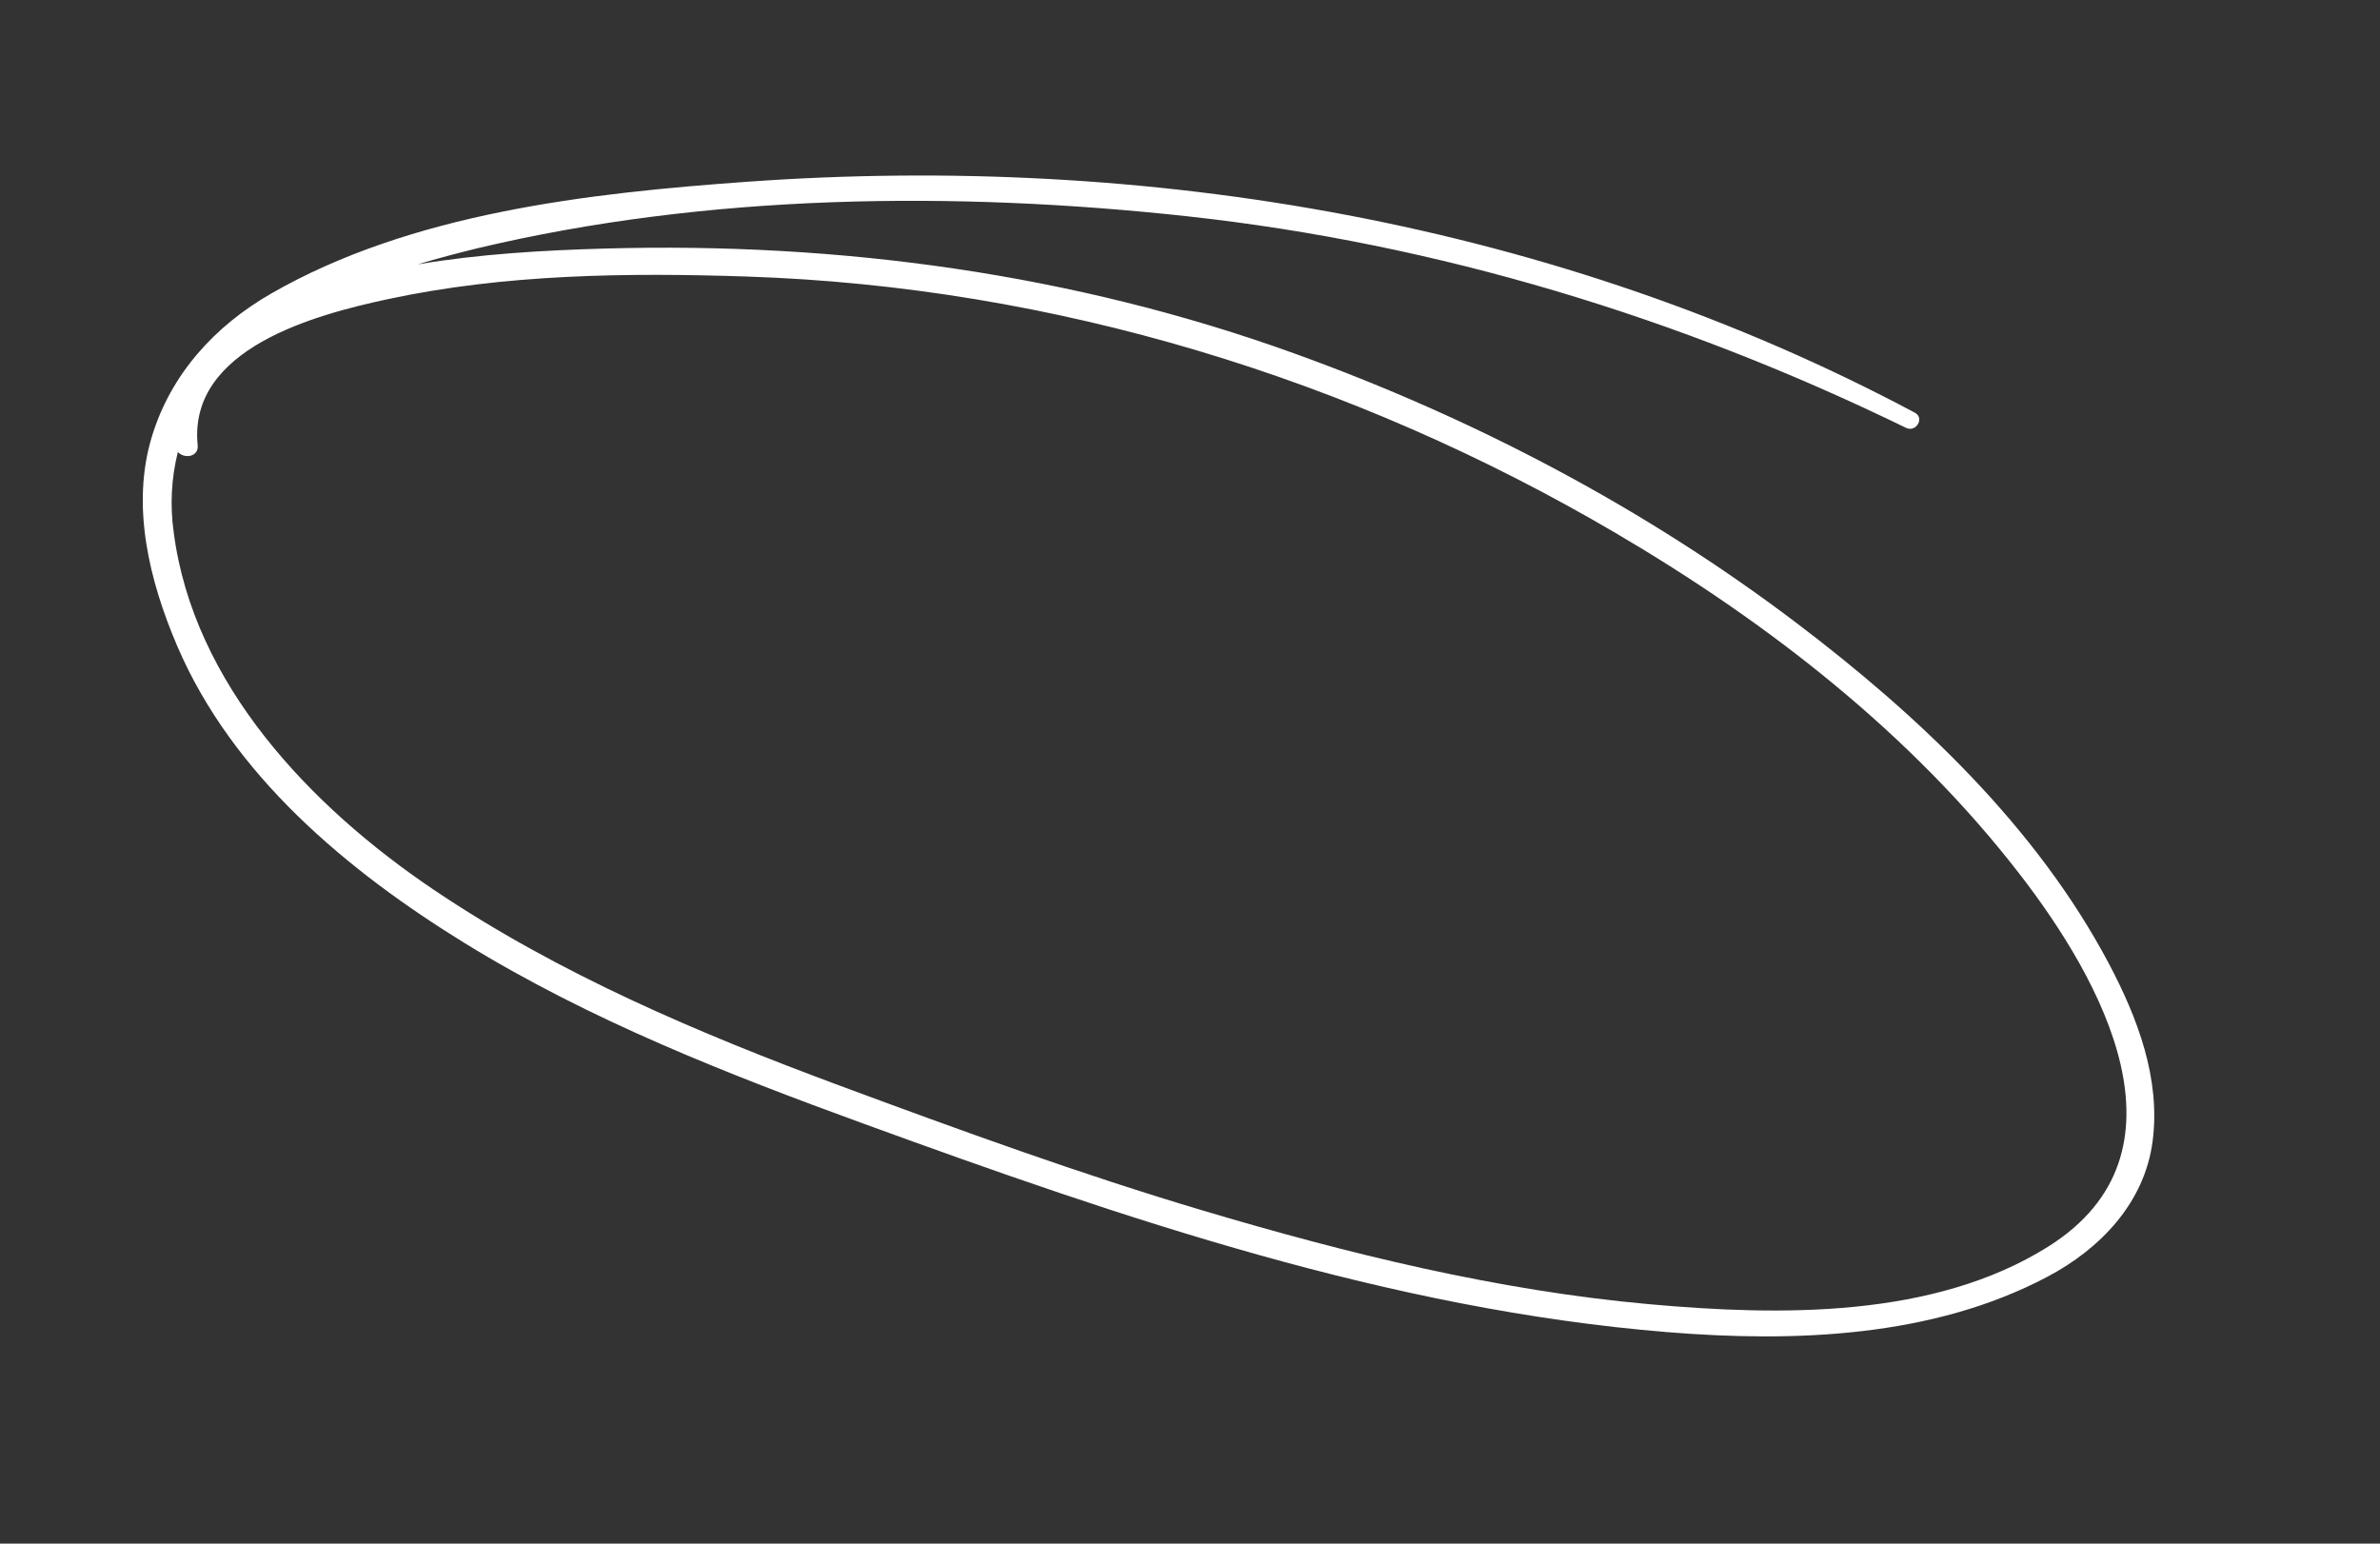 <?xml version="1.0" encoding="UTF-8"?> <svg xmlns="http://www.w3.org/2000/svg" width="148" height="96" viewBox="0 0 148 96" fill="none"><rect x="0" y="0" width="148" height="96" fill="#333333" stroke="none"/> <path d="M133.86 70.977C134.367 67.079 132.923 63.295 131.123 59.894C126.625 51.412 119.303 44.494 111.728 38.753C102.272 31.584 91.642 26.007 80.488 21.981C66.738 17.017 52.187 15.05 37.63 15.457C33.791 15.565 29.828 15.793 25.967 16.442C27.227 16.064 28.481 15.737 29.693 15.439C43.95 12.05 59.322 11.865 73.86 13.454C89.419 15.159 104.471 19.756 118.524 26.607C119.153 26.913 119.7 25.989 119.067 25.661C96.879 13.841 71.405 9.519 46.484 11.302C36.607 12.01 25.579 13.242 16.85 18.264C13.366 20.267 10.63 23.261 9.452 27.128C8.125 31.442 9.293 36.138 11.016 40.166C14.463 48.215 21.599 54.157 28.902 58.656C36.657 63.434 45.23 66.798 53.763 69.904C69.912 75.789 86.441 81.44 103.669 82.845C111.571 83.491 120.164 83.185 127.3 79.411C130.605 77.675 133.363 74.796 133.86 70.977ZM127.382 77.519C120.252 82.004 110.659 81.837 102.569 81.11C93.14 80.265 83.835 77.975 74.78 75.277C67.17 73.01 59.696 70.288 52.253 67.529C43.46 64.266 34.754 60.58 26.958 55.325C19.336 50.185 12.012 42.547 10.799 33.078C10.567 31.419 10.655 29.733 11.06 28.11C11.465 28.551 12.365 28.42 12.292 27.692C11.686 21.678 19.599 19.575 24.087 18.611C31.377 17.041 39.035 16.95 46.465 17.199C65.508 17.835 84.07 23.514 100.494 33.164C109.963 38.728 118.827 45.618 125.558 54.318C130.685 60.933 136.655 71.673 127.382 77.519Z" fill="white"></path> </svg> 
